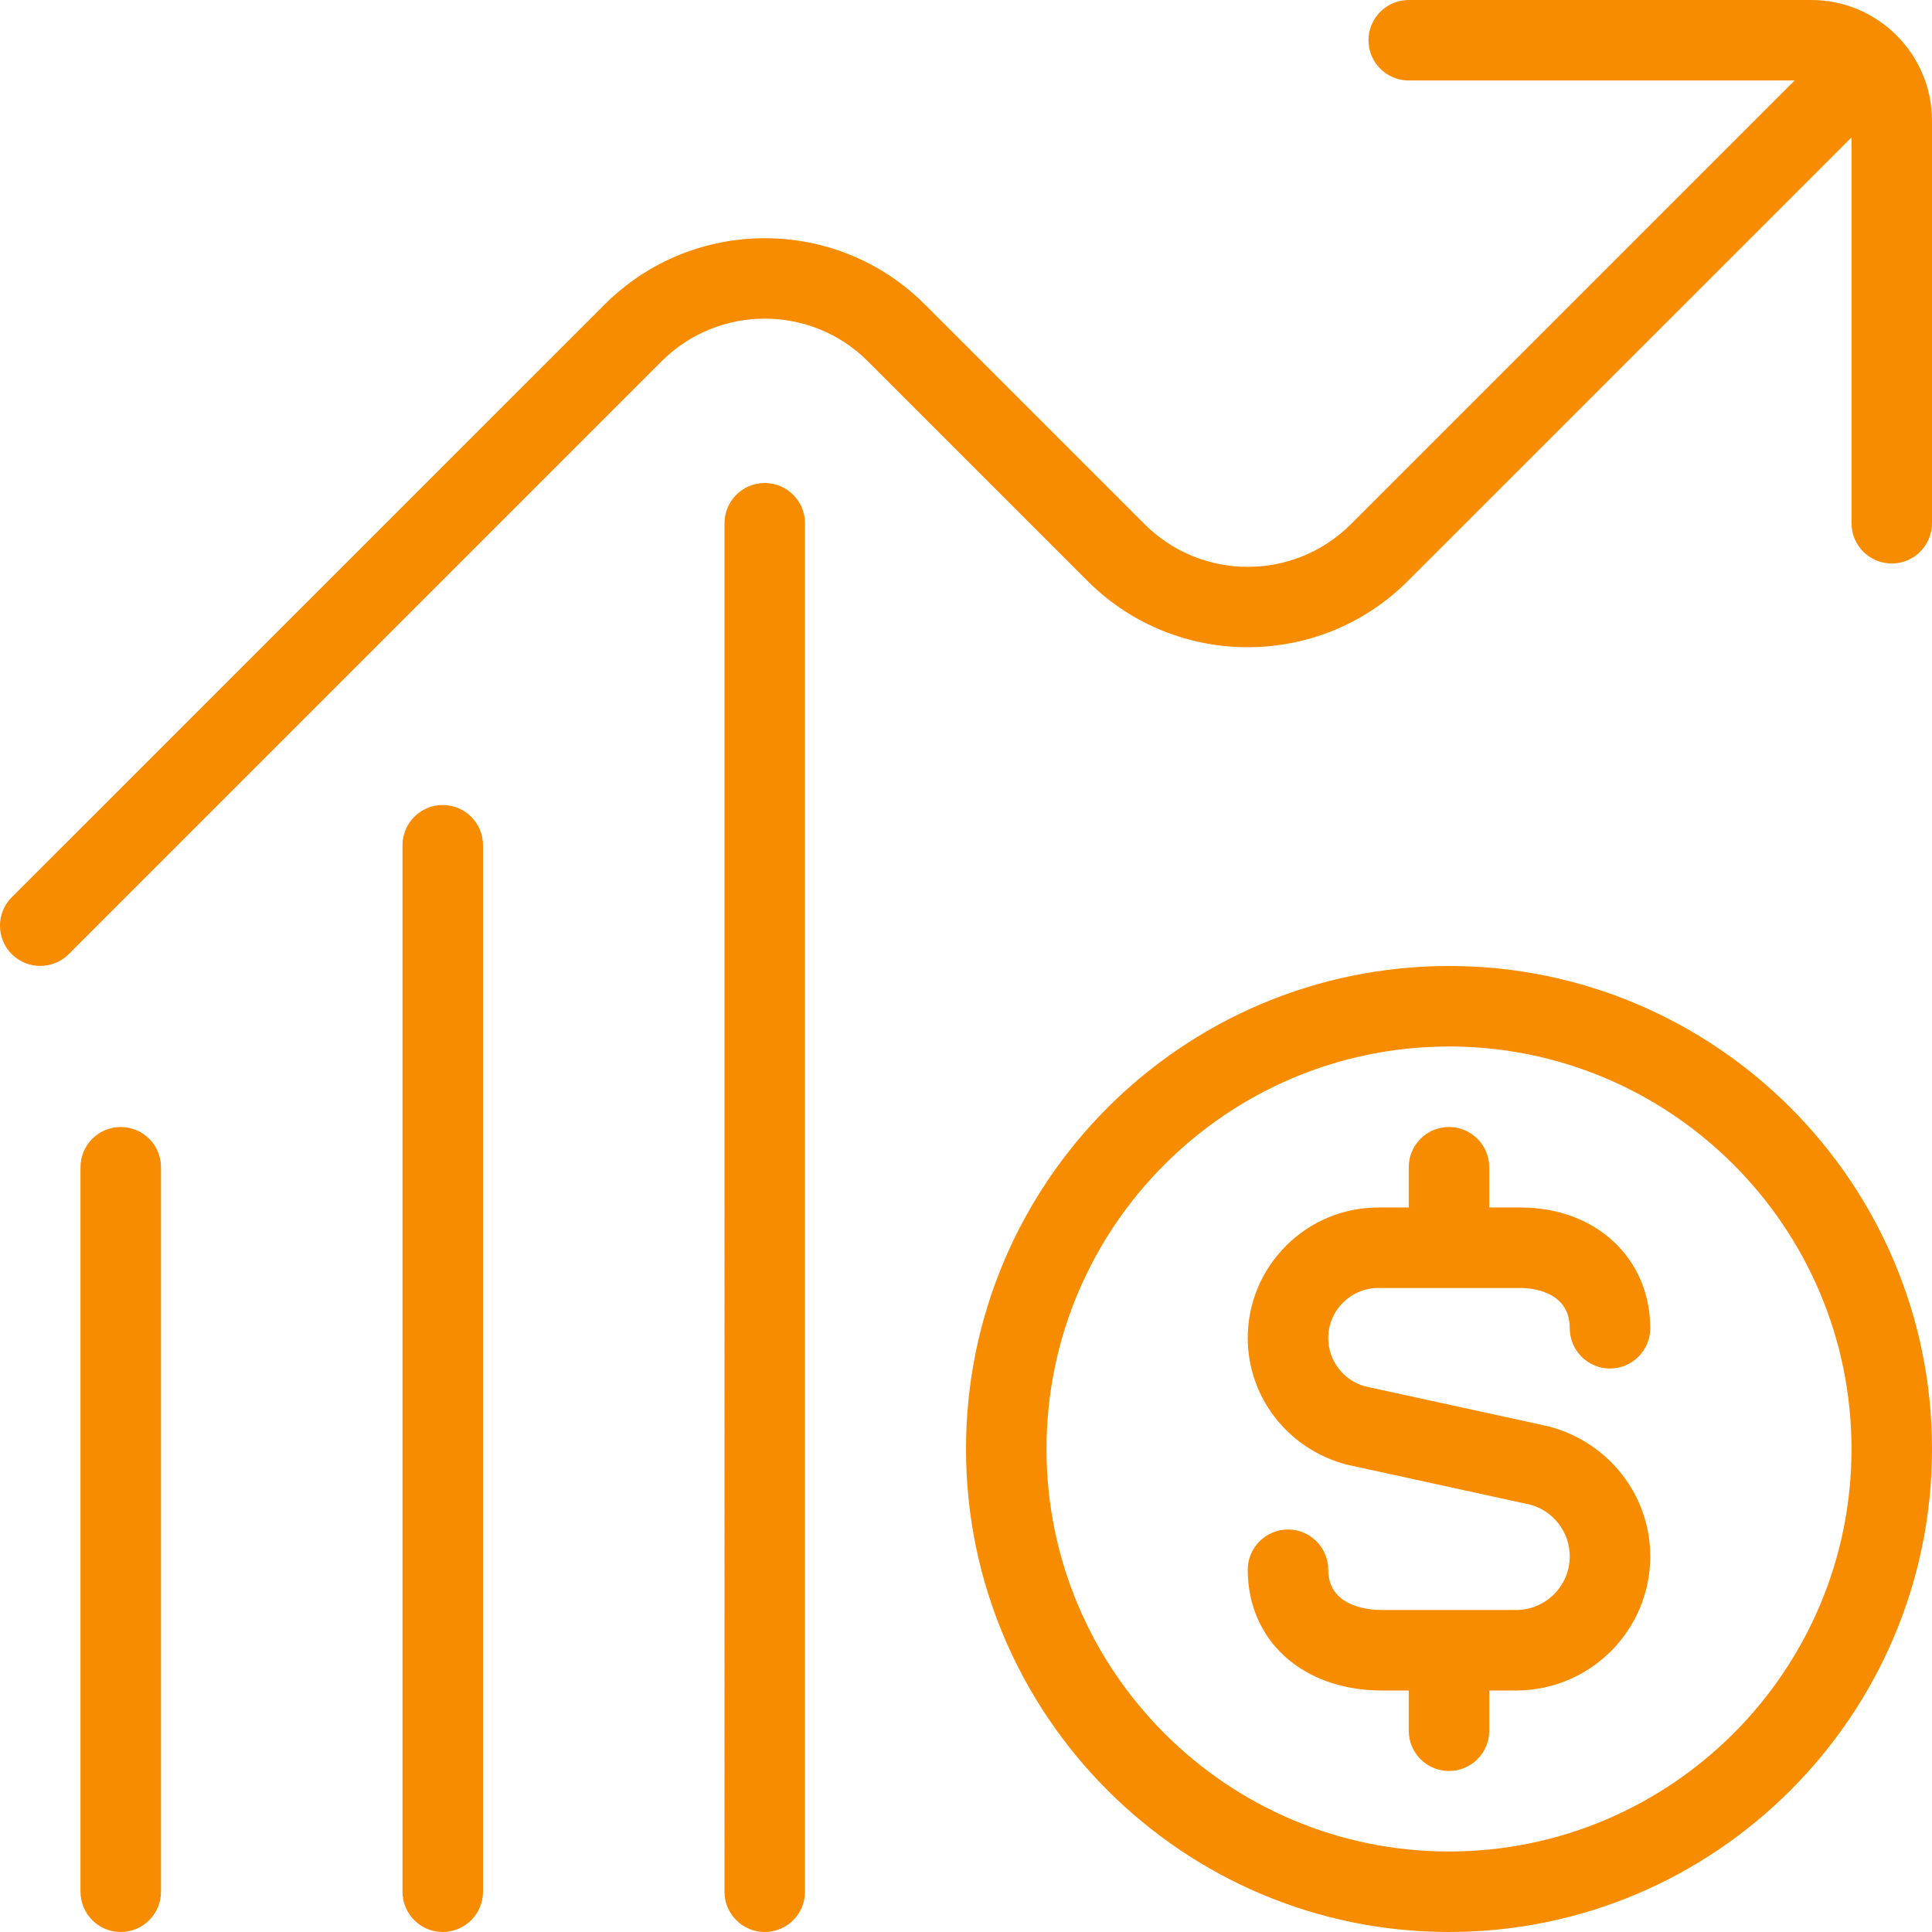 <?xml version="1.0" encoding="UTF-8"?>
<svg xmlns="http://www.w3.org/2000/svg" id="Layer_1" data-name="Layer 1" viewBox="0 0 24 24">
    <defs>
        <style>path{fill:#f88c00;}</style>
    </defs>
	<path d="M10,6.5V23.5c0,.276-.224,.5-.5,.5s-.5-.224-.5-.5V6.5c0-.276,.224-.5,.5-.5s.5,.224,.5,.5Zm14,11.5c0,3.309-2.691,6-6,6s-6-2.691-6-6,2.691-6,6-6,6,2.691,6,6Zm-1,0c0-2.757-2.243-5-5-5s-5,2.243-5,5,2.243,5,5,5,5-2.243,5-5ZM1.5,14c-.276,0-.5,.224-.5,.5v9c0,.276,.224,.5,.5,.5s.5-.224,.5-.5V14.5c0-.276-.224-.5-.5-.5Zm4-4c-.276,0-.5,.224-.5,.5v13c0,.276,.224,.5,.5,.5s.5-.224,.5-.5V10.5c0-.276-.224-.5-.5-.5Zm11.622,6h1.77c.102,0,.608,.024,.608,.5,0,.276,.224,.5,.5,.5s.5-.224,.5-.5c0-.869-.677-1.5-1.608-1.5h-.392v-.5c0-.276-.224-.5-.5-.5s-.5,.224-.5,.5v.5h-.378c-.895,0-1.622,.728-1.622,1.622,0,.729,.491,1.372,1.22,1.57l2.286,.499c.291,.077,.494,.342,.494,.643,0,.367-.299,.666-.666,.666h-1.668c-.156,0-.666-.036-.666-.5,0-.276-.224-.5-.5-.5s-.5,.224-.5,.5c0,.883,.686,1.5,1.666,1.5h.334v.5c0,.276,.224,.5,.5,.5s.5-.224,.5-.5v-.5h.334c.919,0,1.666-.747,1.666-1.666,0-.752-.508-1.414-1.258-1.614l-2.284-.498c-.27-.074-.458-.32-.458-.6,0-.343,.279-.622,.622-.622ZM22.5,0h-5c-.276,0-.5,.224-.5,.5s.224,.5,.5,.5h4.793l-5.512,5.512c-.707,.706-1.855,.706-2.562,0l-2.73-2.73c-1.097-1.097-2.88-1.097-3.977,0L.146,11.146c-.195,.195-.195,.512,0,.707,.098,.098,.226,.146,.354,.146s.256-.049,.354-.146l7.365-7.365c.706-.706,1.856-.706,2.562,0l2.73,2.73c1.096,1.096,2.881,1.096,3.977,0L23,1.707V6.5c0,.276,.224,.5,.5,.5s.5-.224,.5-.5V1.5c0-.827-.673-1.5-1.5-1.5Z"/>
</svg>
